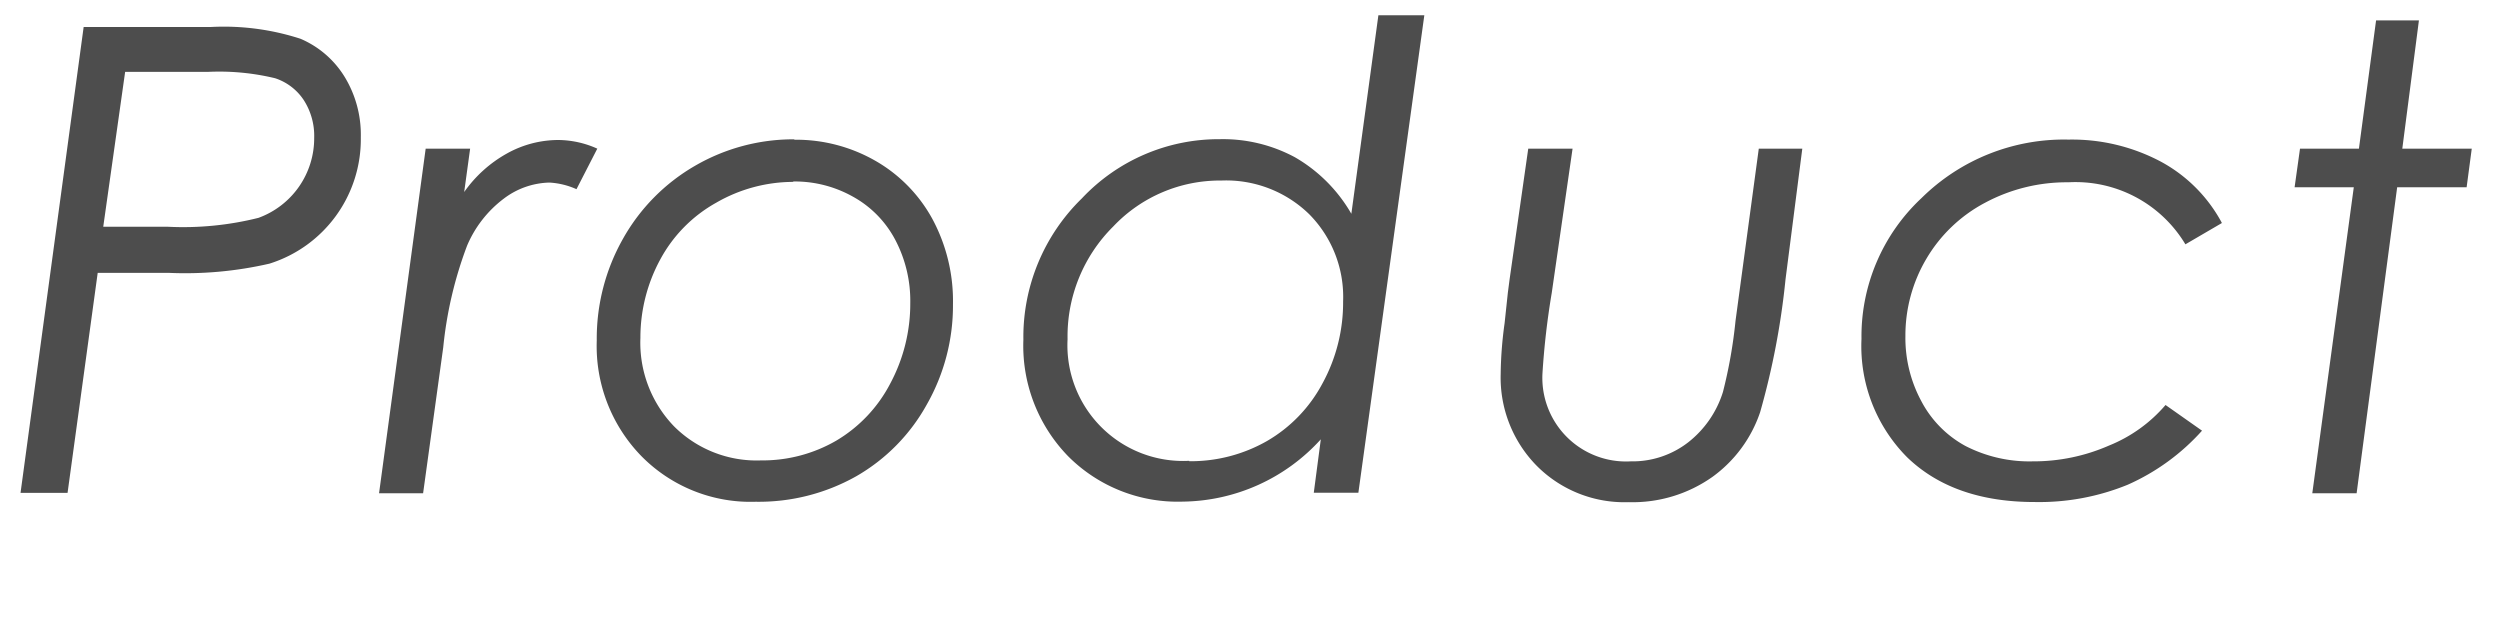 <svg xmlns="http://www.w3.org/2000/svg" width="185" height="46" viewBox="0 0 185 46"><defs><style>.a{fill:#4d4d4d;}</style></defs><path class="a" d="M6.19,2h9.37a18.36,18.36,0,0,1,6.68.87,7.1,7.1,0,0,1,3.24,2.78,8.22,8.22,0,0,1,1.22,4.51,9.65,9.65,0,0,1-6.76,9.35,27.8,27.8,0,0,1-7.5.68H7.23L5,36.47H1.52ZM9.26,5.32,7.64,16.78h4.79a22.89,22.89,0,0,0,6.7-.66,6.27,6.27,0,0,0,4.12-5.92,4.89,4.89,0,0,0-.77-2.79,4.05,4.05,0,0,0-2.12-1.62,17.62,17.62,0,0,0-5-.47ZM31.5,11h3.29l-.44,3.21a9.52,9.52,0,0,1,3.16-2.85,7.83,7.83,0,0,1,3.81-1A7.14,7.14,0,0,1,44.2,11l-1.54,3a5.66,5.66,0,0,0-2-.49,5.8,5.8,0,0,0-3.38,1.19,8.49,8.49,0,0,0-2.72,3.49,29.46,29.46,0,0,0-1.76,7.51l-1.49,10.8H28.05Zm27.28-.66a11.81,11.81,0,0,1,6,1.56A11.06,11.06,0,0,1,69,16.21a12.81,12.81,0,0,1,1.52,6.29,14.81,14.81,0,0,1-1.94,7.44,13.83,13.83,0,0,1-5.23,5.31,14.7,14.7,0,0,1-7.43,1.88,11.34,11.34,0,0,1-8.45-3.37,11.67,11.67,0,0,1-3.31-8.56,15,15,0,0,1,1.94-7.53,14.32,14.32,0,0,1,5.33-5.4A14.5,14.5,0,0,1,58.78,10.31Zm-.08,3.12A11.43,11.43,0,0,0,53,15a10.51,10.51,0,0,0-4.13,4.18A12.12,12.12,0,0,0,47.39,25a8.91,8.91,0,0,0,2.49,6.55,8.64,8.64,0,0,0,6.43,2.52,10.87,10.87,0,0,0,5.57-1.46,10.57,10.57,0,0,0,4-4.23,12.5,12.5,0,0,0,1.48-5.93,9.69,9.69,0,0,0-1.11-4.7,7.79,7.79,0,0,0-3.12-3.19A8.78,8.78,0,0,0,58.7,13.43Zm41.82,23h-3.3l.52-3.95a14,14,0,0,1-10.21,4.61,11.45,11.45,0,0,1-8.48-3.35,11.72,11.72,0,0,1-3.32-8.63,14.32,14.32,0,0,1,4.33-10.46,13.89,13.89,0,0,1,10.2-4.38,11.23,11.23,0,0,1,5.57,1.34A11.36,11.36,0,0,1,100,15.82l2-14.69h3.4ZM88,34.13a11.38,11.38,0,0,0,5.75-1.49,10.76,10.76,0,0,0,4.12-4.28,12.47,12.47,0,0,0,1.52-6.06,8.69,8.69,0,0,0-2.51-6.45,8.8,8.8,0,0,0-6.5-2.49,10.86,10.86,0,0,0-8,3.4A11.45,11.45,0,0,0,79,25.1a8.56,8.56,0,0,0,9,9ZM113.09,11h3.28l-1.54,10.67a57.15,57.15,0,0,0-.69,6,6.19,6.19,0,0,0,6.53,6.47,6.72,6.72,0,0,0,4.26-1.41A7.6,7.6,0,0,0,127.5,29a35.68,35.68,0,0,0,.93-5.27L130.15,11h3.22l-1.24,9.66a56.38,56.38,0,0,1-1.88,9.84,9.76,9.76,0,0,1-3.53,4.79,10.23,10.23,0,0,1-6.2,1.87,9.15,9.15,0,0,1-6.82-2.71,9.3,9.3,0,0,1-2.65-6.76,29.19,29.19,0,0,1,.29-3.77l.24-2.25.13-1Zm51.32,5.51-2.69,1.57a9.48,9.48,0,0,0-8.66-4.59A12.79,12.79,0,0,0,146.9,15a11,11,0,0,0-4.36,4.17A11.13,11.13,0,0,0,141,24.85a9.85,9.85,0,0,0,1.17,4.82A8,8,0,0,0,145.44,33a10.36,10.36,0,0,0,5,1.14,13.89,13.89,0,0,0,5.63-1.17,10.84,10.84,0,0,0,4.18-3l2.7,1.9a16.17,16.17,0,0,1-5.5,4,17.3,17.3,0,0,1-6.88,1.28q-6,0-9.43-3.3a11.66,11.66,0,0,1-3.39-8.77,14,14,0,0,1,4.44-10.42,15,15,0,0,1,10.89-4.33,14,14,0,0,1,6.82,1.63A11.1,11.1,0,0,1,164.41,16.48Zm11.42-15H179L177.77,11h5.14l-.38,2.86h-5.14l-3,22.64h-3.28l3.07-22.64h-4.38l.4-2.86h4.36Z"/></svg>
